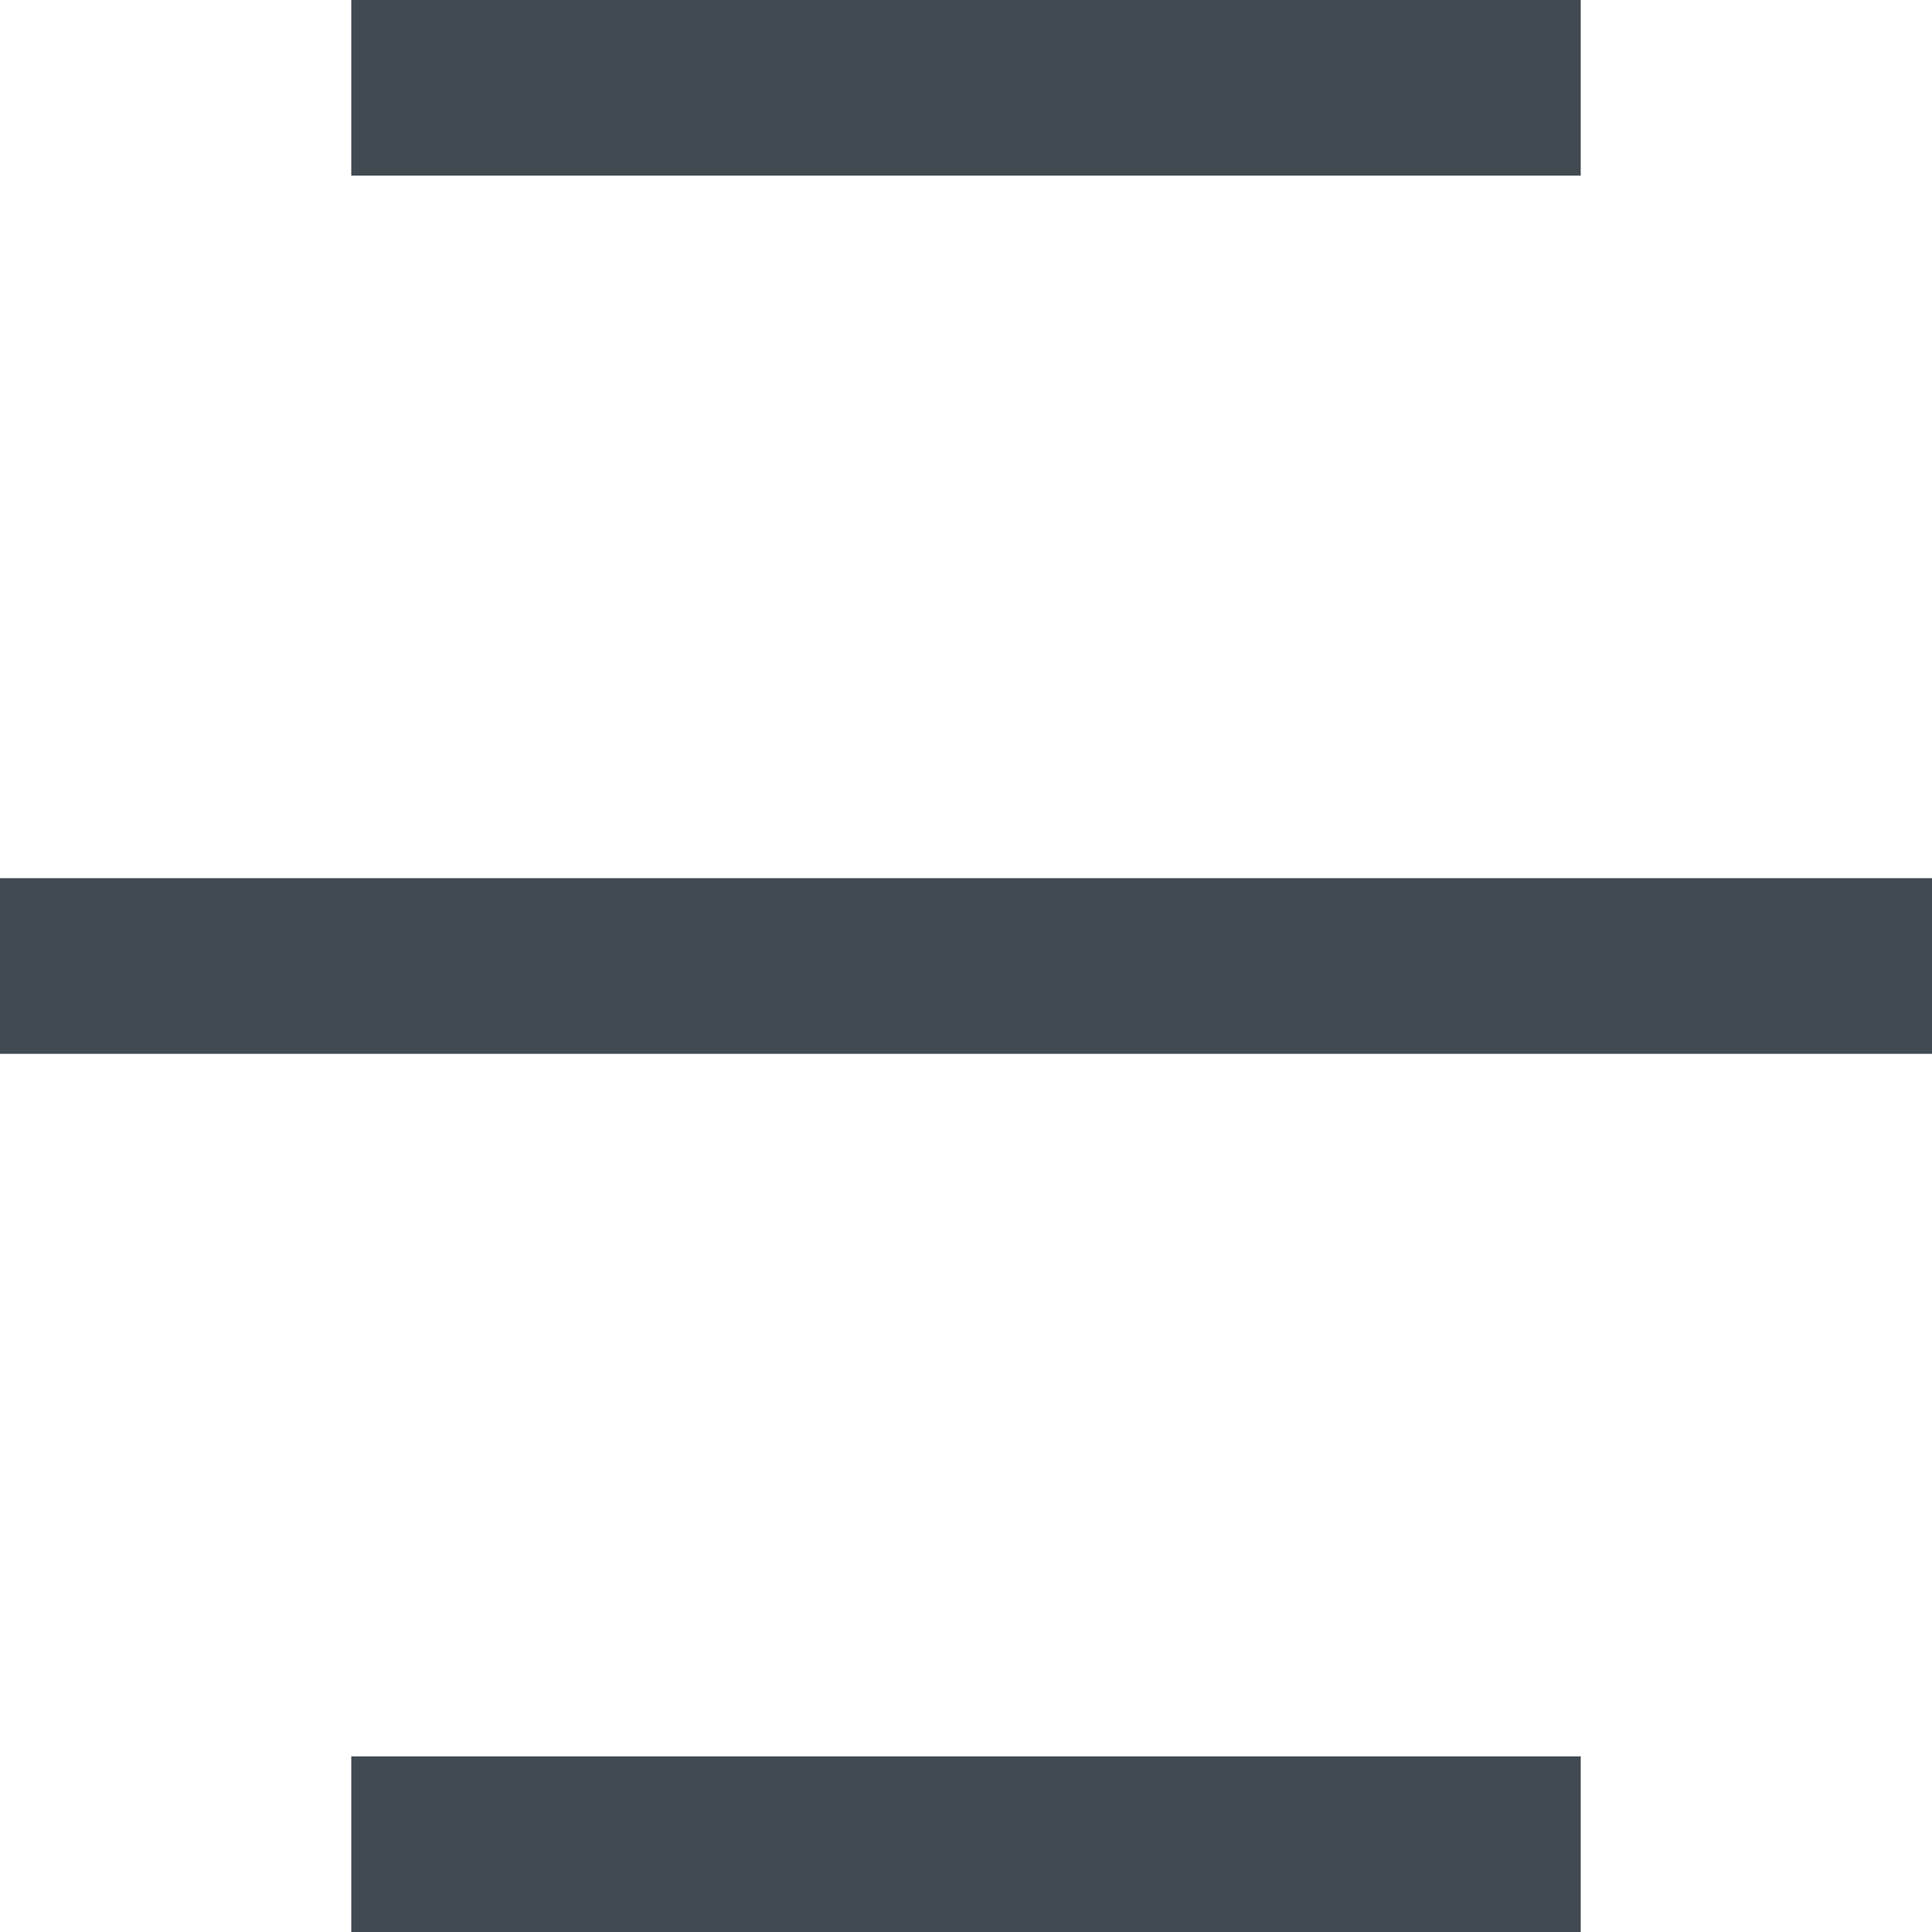 <svg width="11" height="11" viewBox="0 0 11 11" fill="none" xmlns="http://www.w3.org/2000/svg">
<line x1="2" y1="0.5" x2="9" y2="0.5" stroke="#414A51"/>
<line y1="5.5" x2="11" y2="5.5" stroke="#414A51"/>
<line x1="2" y1="10.5" x2="9" y2="10.5" stroke="#414A51"/>
</svg>

